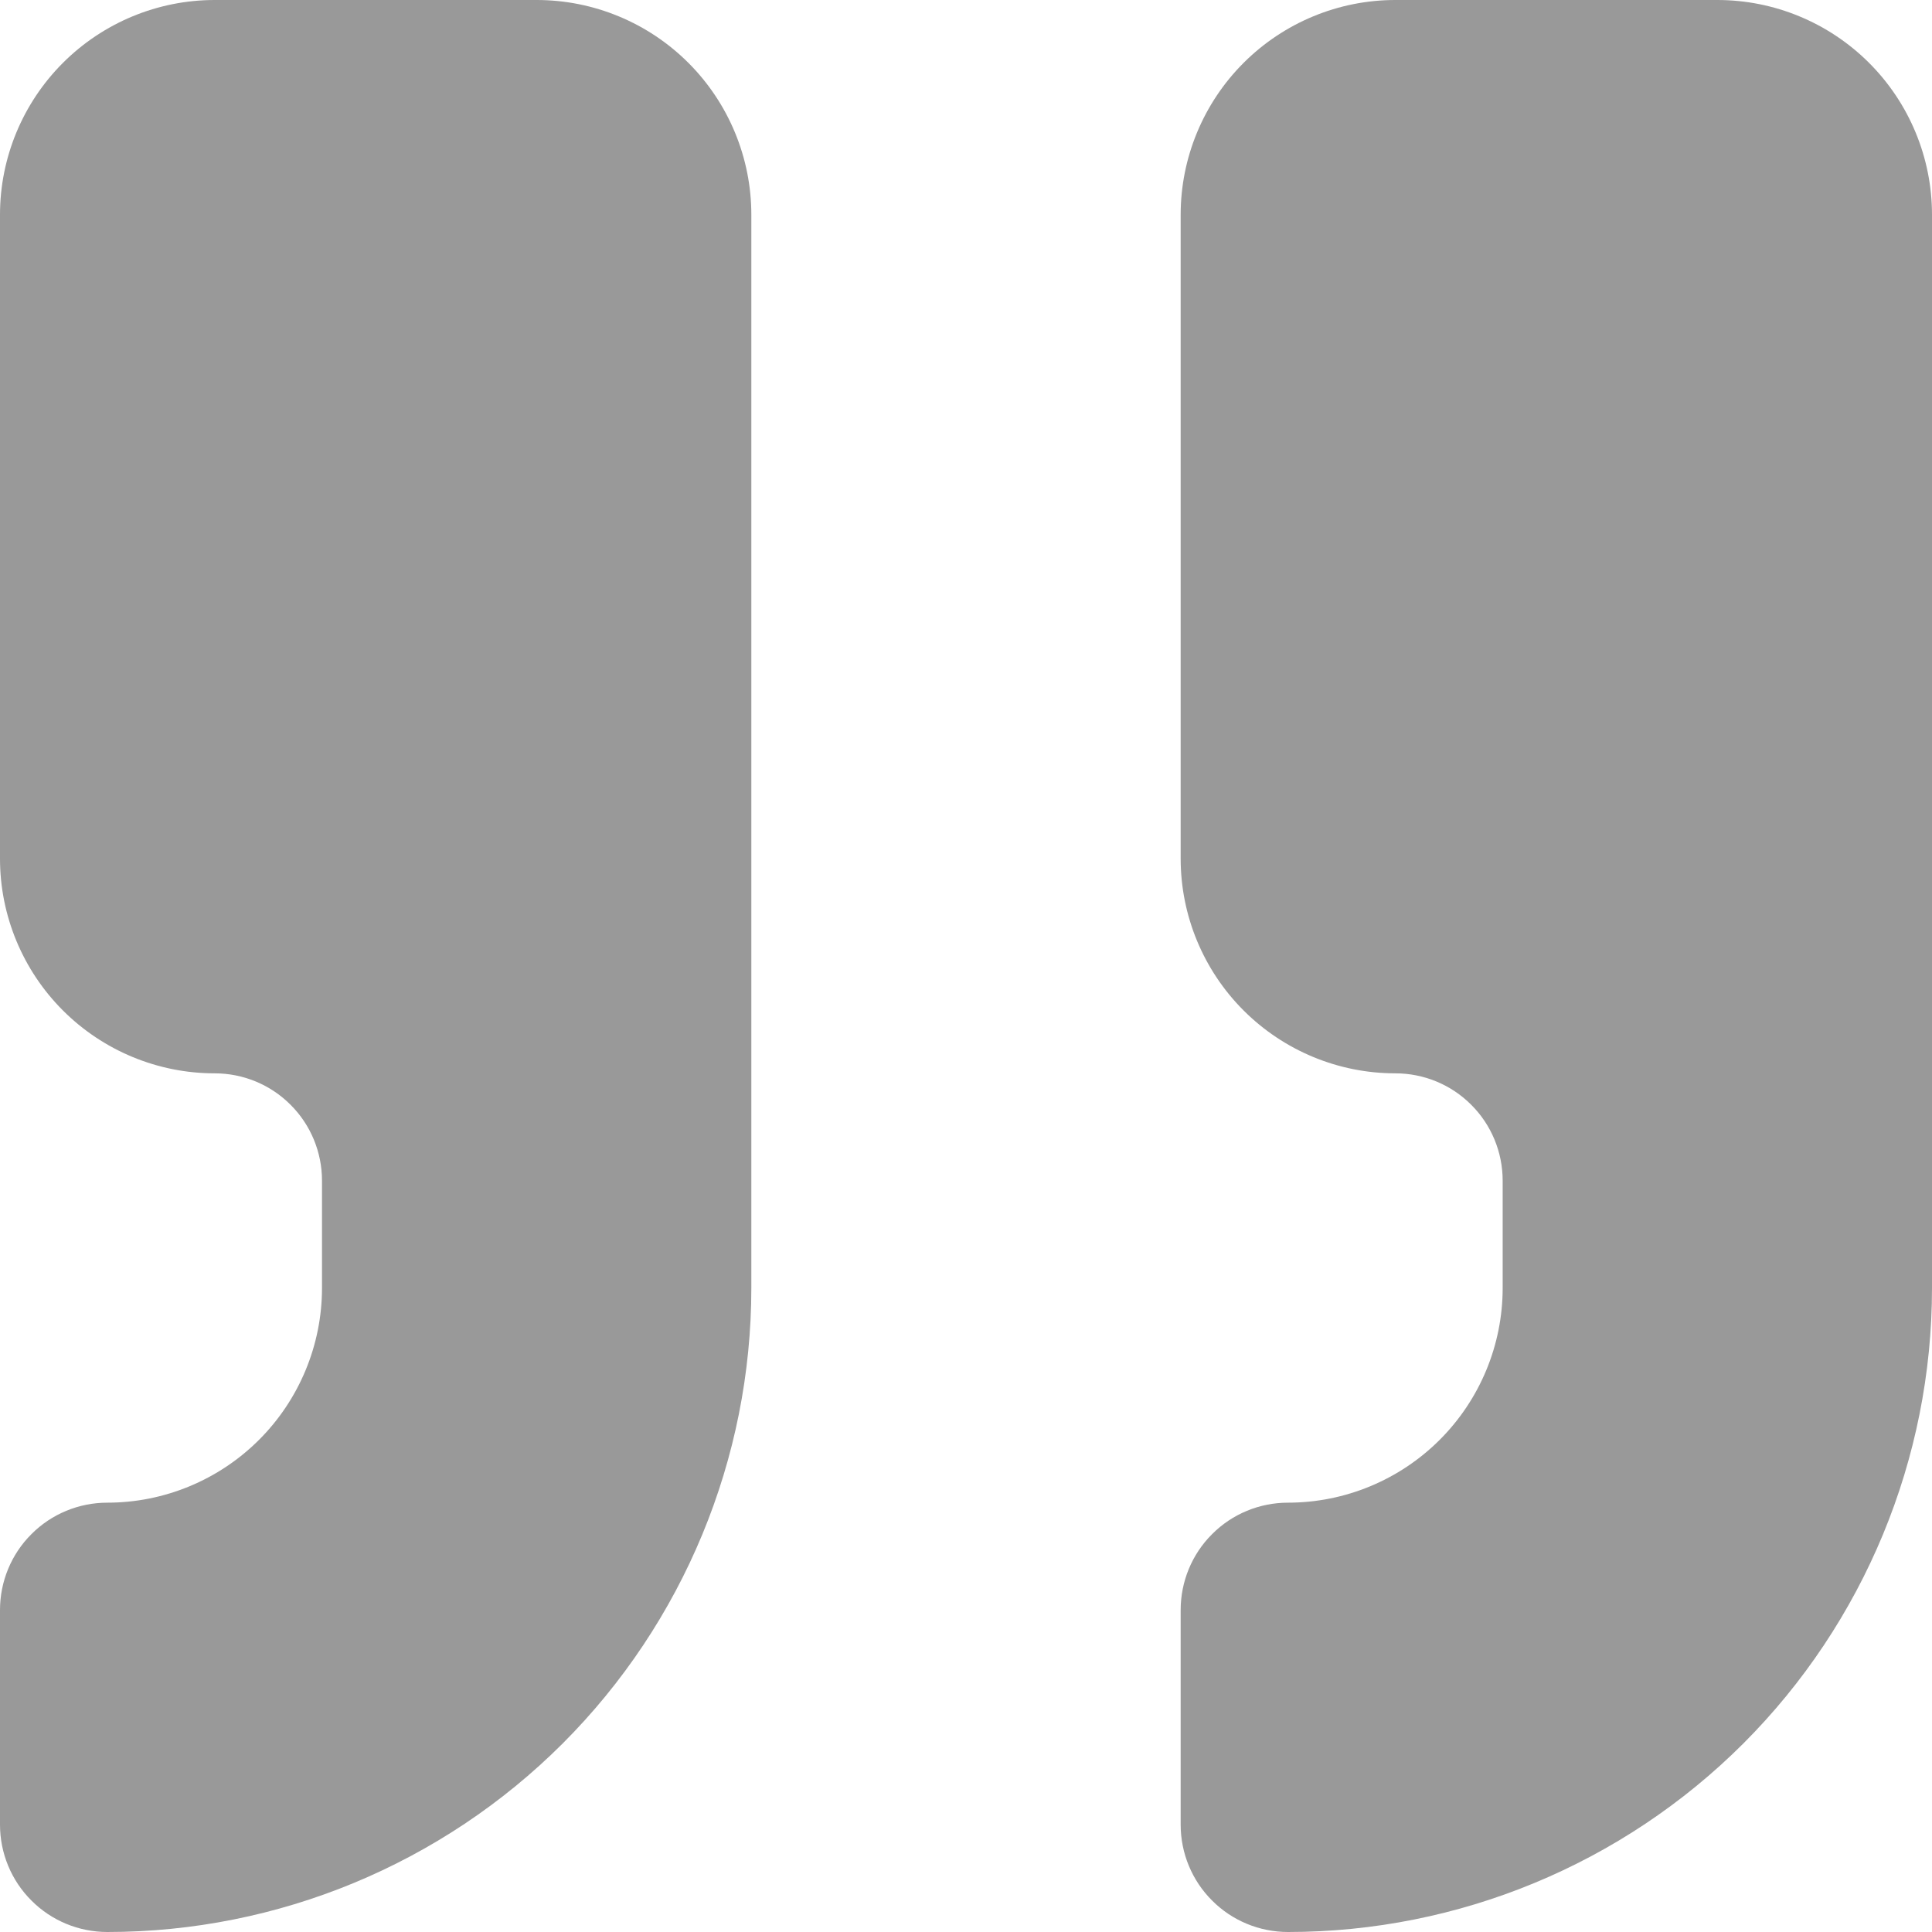 <svg width="18" height="18" viewBox="0 0 18 18" fill="none" xmlns="http://www.w3.org/2000/svg"><path d="M13 0C12.47 0 11.961 0.211 11.586 0.586C11.211 0.961 11 1.47 11 2V8C11 8.53 11.211 9.039 11.586 9.414C11.961 9.789 12.47 10 13 10C13.265 10 13.52 10.105 13.707 10.293C13.895 10.48 14 10.735 14 11V12C14 12.53 13.789 13.039 13.414 13.414C13.039 13.789 12.53 14 12 14C11.735 14 11.48 14.105 11.293 14.293C11.105 14.48 11 14.735 11 15V17C11 17.265 11.105 17.52 11.293 17.707C11.48 17.895 11.735 18 12 18C13.591 18 15.117 17.368 16.243 16.243C17.368 15.117 18 13.591 18 12V2C18 1.47 17.789 0.961 17.414 0.586C17.039 0.211 16.53 0 16 0H13Z" fill="#999999"/><path d="M2 0C1.47 0 0.961 0.211 0.586 0.586C0.211 0.961 0 1.47 0 2V8C0 8.53 0.211 9.039 0.586 9.414C0.961 9.789 1.47 10 2 10C2.265 10 2.52 10.105 2.707 10.293C2.895 10.48 3 10.735 3 11V12C3 12.53 2.789 13.039 2.414 13.414C2.039 13.789 1.53 14 1 14C0.735 14 0.48 14.105 0.293 14.293C0.105 14.48 0 14.735 0 15V17C0 17.265 0.105 17.52 0.293 17.707C0.48 17.895 0.735 18 1 18C2.591 18 4.117 17.368 5.243 16.243C6.368 15.117 7 13.591 7 12V2C7 1.47 6.789 0.961 6.414 0.586C6.039 0.211 5.53 0 5 0H2Z" fill="#999999"/></svg>